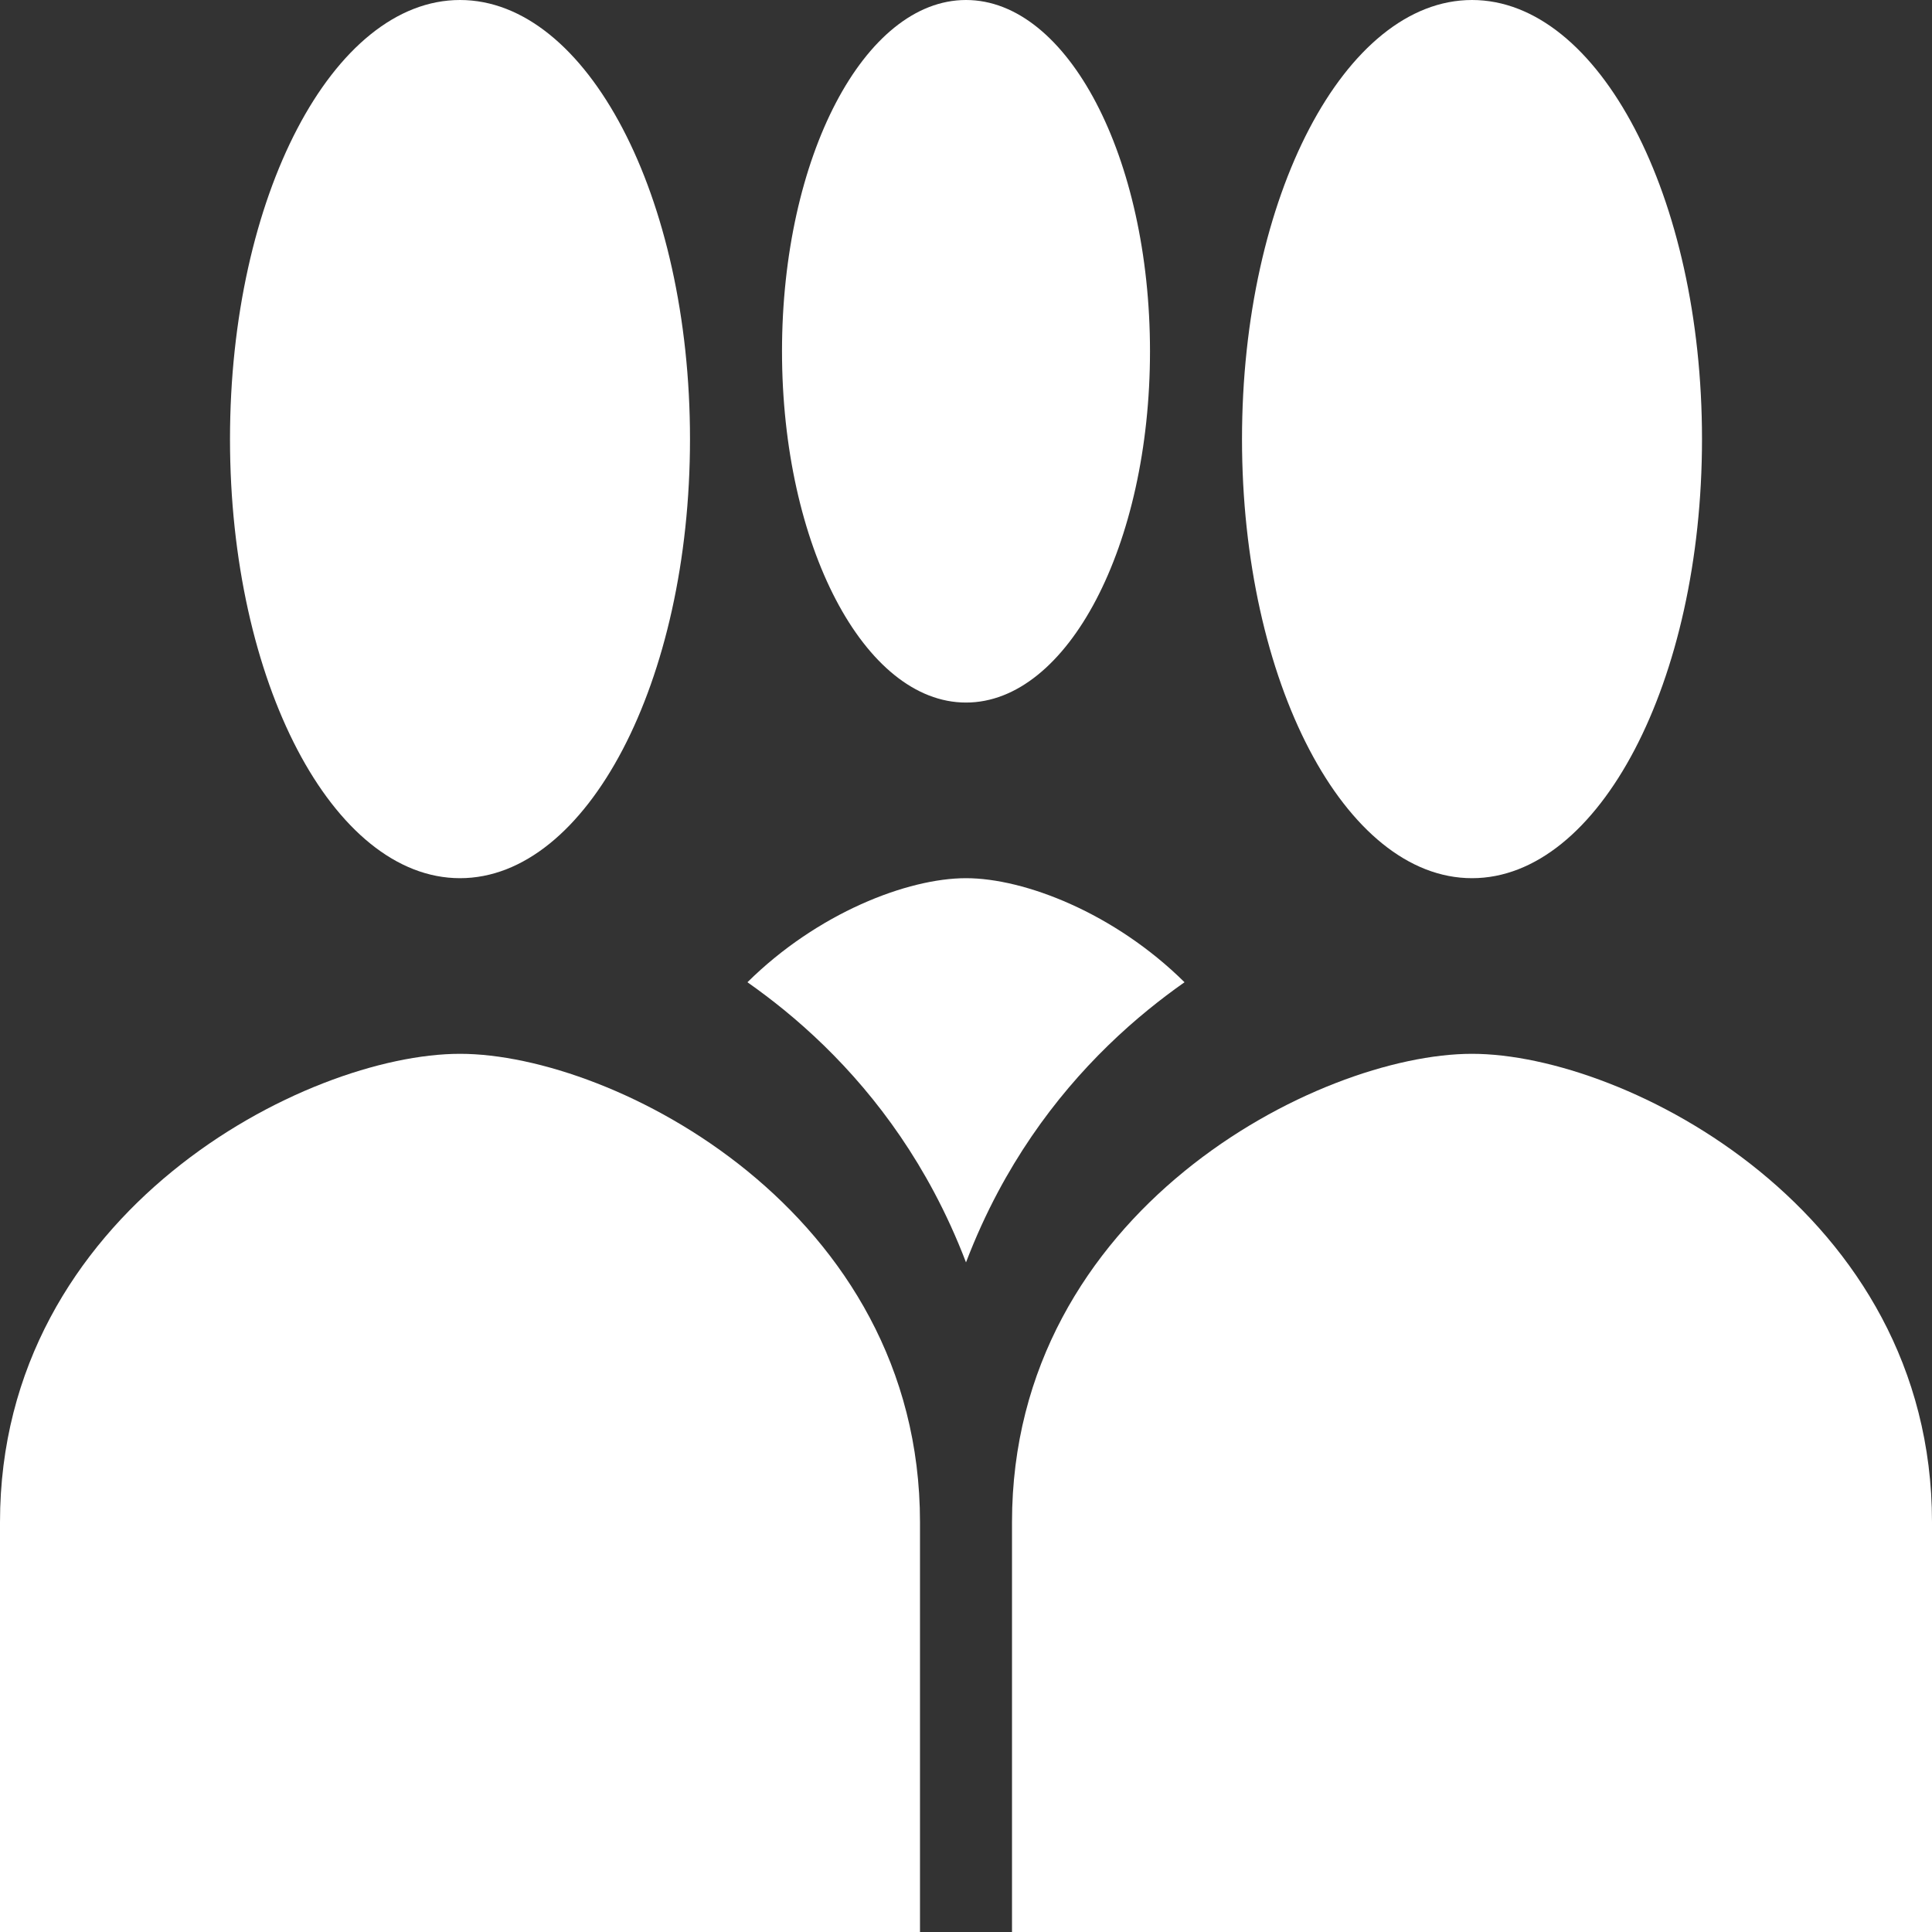 <svg width="64" height="64" viewBox="0 0 64 64" fill="none" xmlns="http://www.w3.org/2000/svg">
<rect x="0" y="0" width="64" height="64" fill="#333333" stroke="none"/>
<path d="M22.857 14.546C22.857 22.582 19.448 29.091 15.238 29.091C11.029 29.091 7.619 22.582 7.619 14.546C7.619 6.509 11.029 0 15.238 0C19.448 0 22.857 6.509 22.857 14.546Z" fill="white"/>
<path d="M0 50.424C0 40.107 10.152 34.909 15.238 34.909C20.324 34.909 30.476 40.107 30.476 50.424V64H0V50.424Z" fill="white"/>
<path d="M56.381 14.546C56.381 22.582 52.972 29.091 48.762 29.091C44.553 29.091 41.143 22.582 41.143 14.546C41.143 6.509 44.553 0 48.762 0C52.972 0 56.381 6.509 56.381 14.546Z" fill="white"/>
<path d="M38.095 11.636C38.095 18.066 35.368 23.273 32 23.273C28.632 23.273 25.905 18.066 25.905 11.636C25.905 5.207 28.632 0 32 0C35.368 0 38.095 5.207 38.095 11.636Z" fill="white"/>
<path d="M33.524 50.424C33.524 40.107 43.676 34.909 48.762 34.909C53.848 34.909 64 40.107 64 50.424V64H33.524V50.424Z" fill="white"/>
<path fill-rule="evenodd" clip-rule="evenodd" d="M39.239 32.538C38.832 32.824 38.431 33.127 38.038 33.447C36.253 34.903 34.451 36.87 33.051 39.501C32.676 40.206 32.321 40.978 32 41.818C31.679 40.978 31.323 40.206 30.948 39.501C29.548 36.87 27.746 34.903 25.962 33.447C25.568 33.127 25.167 32.824 24.76 32.538C27.08 30.243 30.064 29.091 32 29.091C33.935 29.091 36.919 30.243 39.239 32.538Z" fill="white"/>
</svg>
